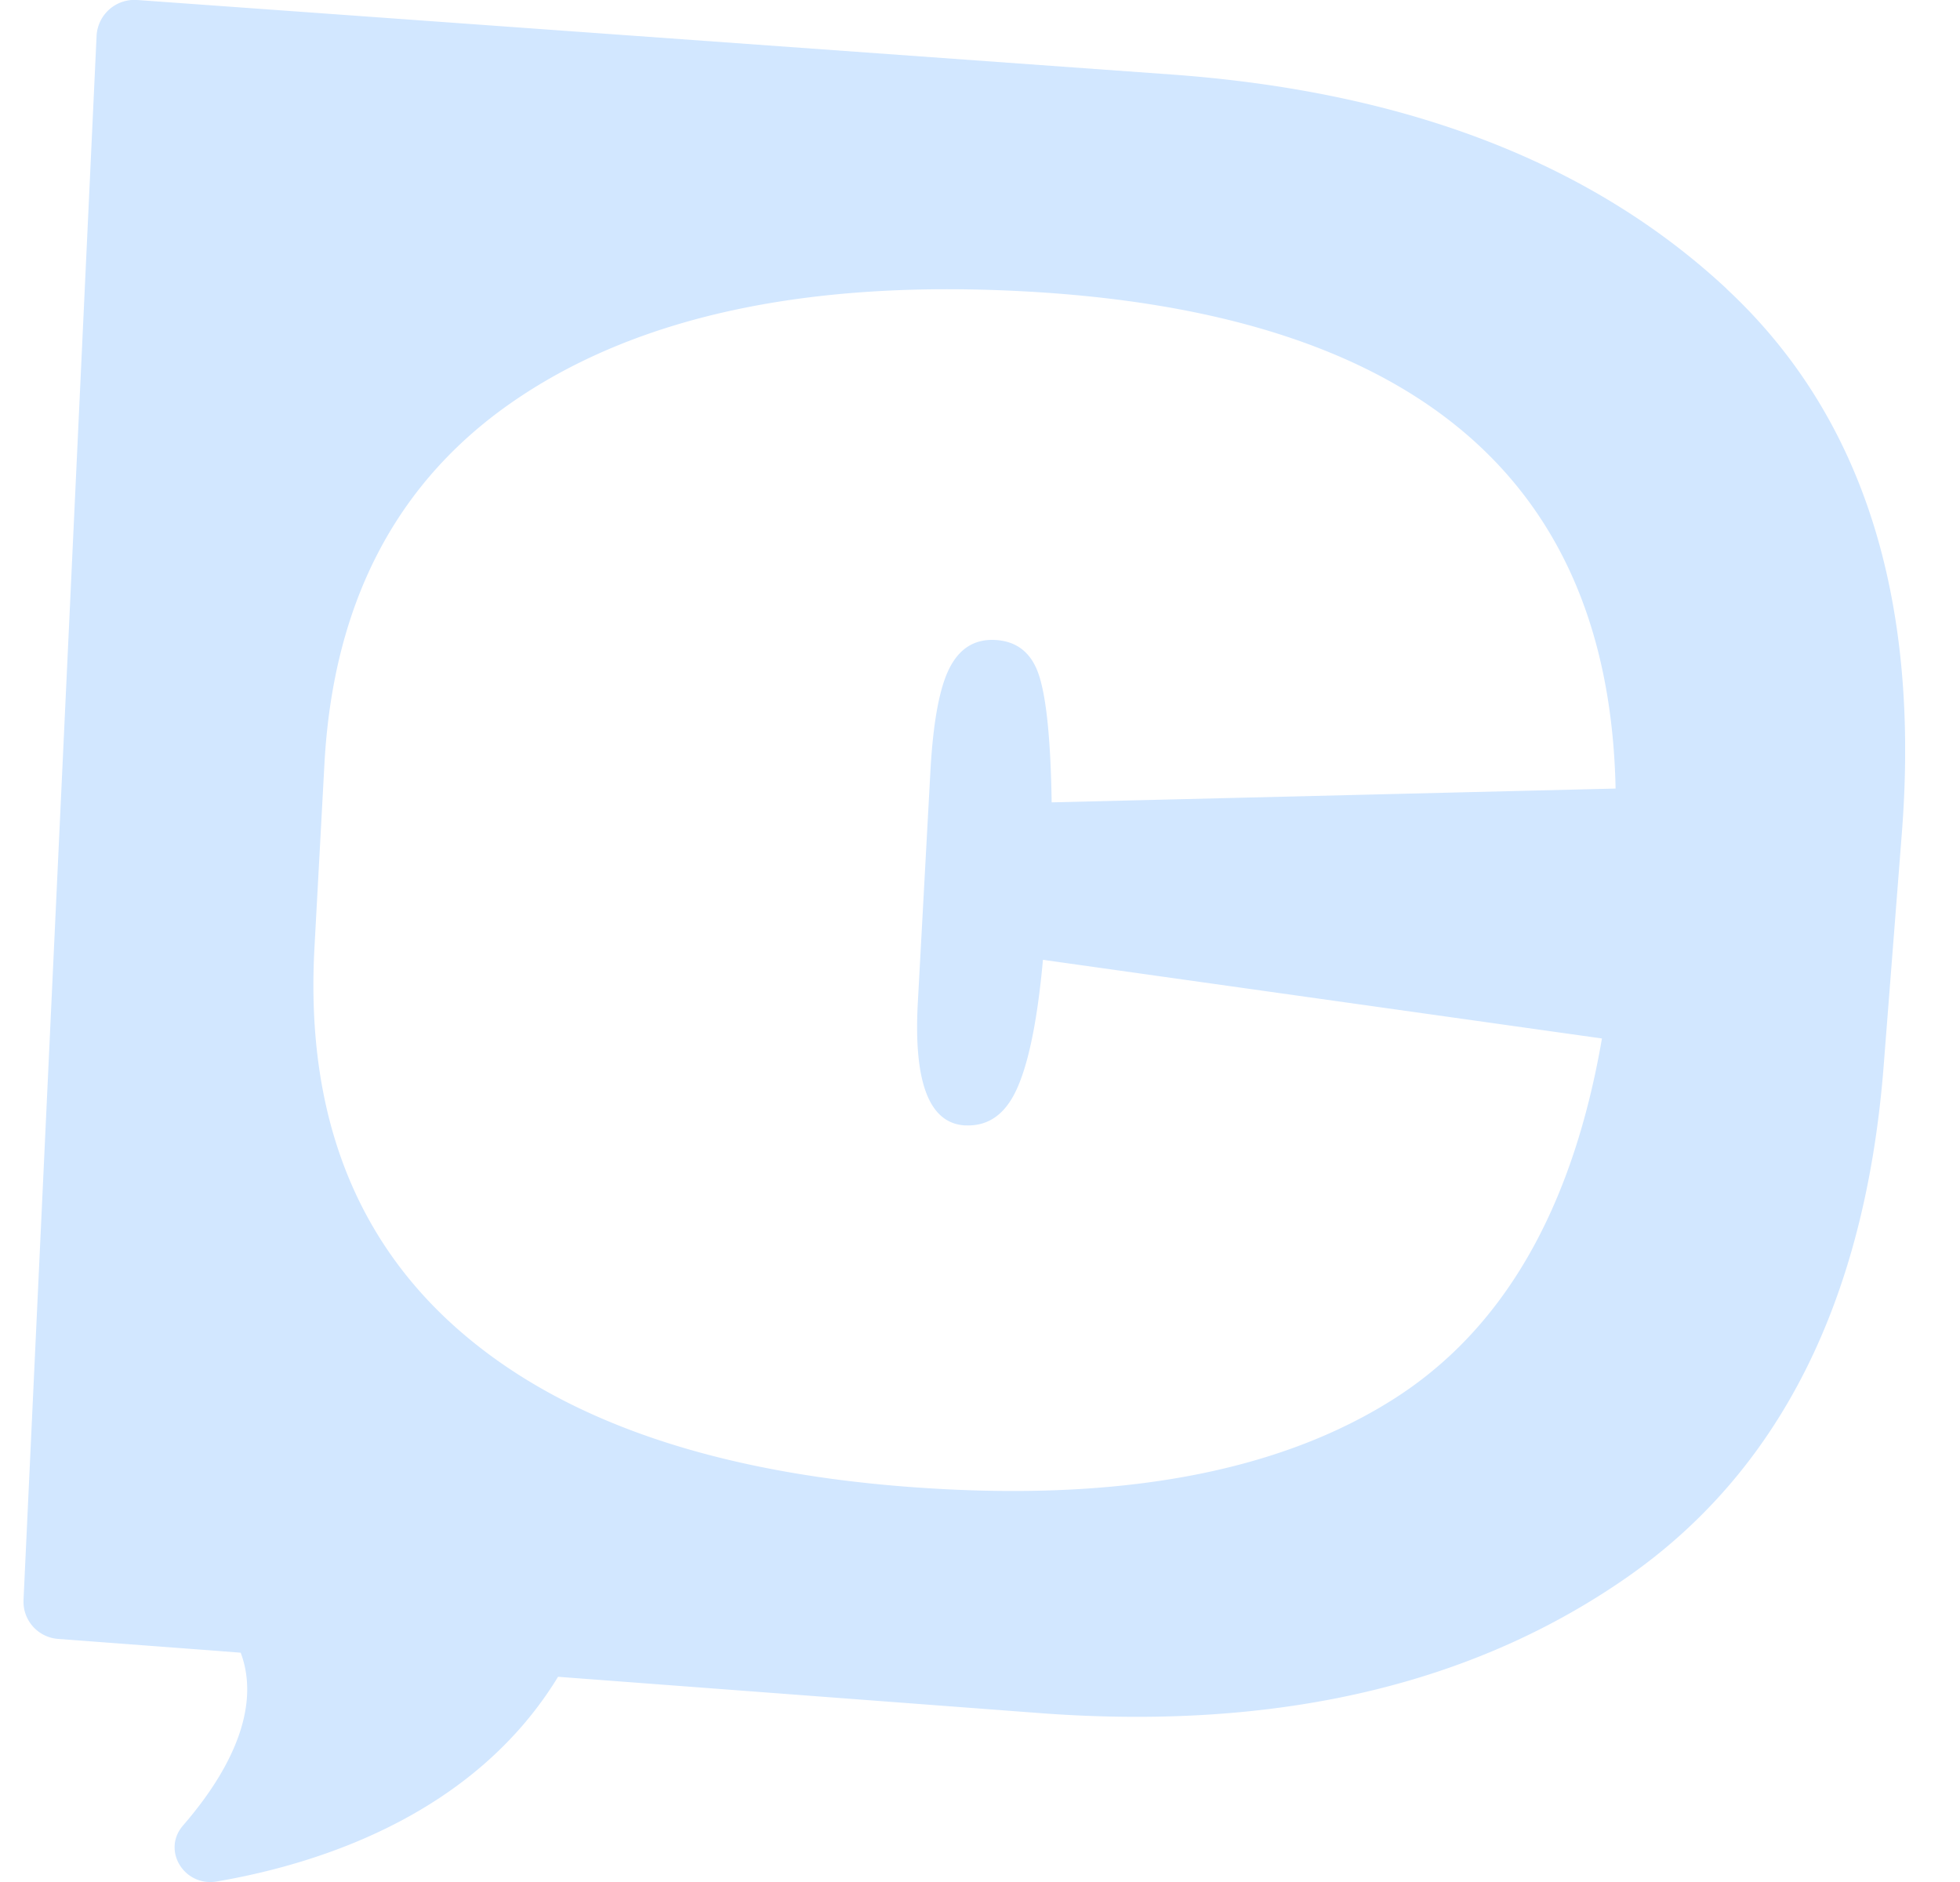 <svg xmlns="http://www.w3.org/2000/svg" width="25" height="24" fill="none">
  <g clip-path="url(#a)">
    <path fill="#D2E7FF" d="M22.022 3.681Q19.433 1.273 14.94.95L1.75 0a.483.483 0 0 0-.518.456L.3 20.404a.476.476 0 0 0 .441.496l1.33.1.666.05.333.026c.24.638-.05 1.413-.736 2.204-.273.316.015.785.434.713 1.322-.227 3.282-.86 4.35-2.61l6.197.467q4.464.321 7.412-1.718 2.95-2.038 3.3-6.548l.231-2.956q.354-4.537-2.236-6.945zm-9.709 10.67q.447.022.667-.487.221-.507.323-1.624l7.13 1.003q-.564 3.274-2.663 4.602-2.097 1.328-5.69 1.147-4.079-.205-6.16-1.972-2.083-1.766-1.909-4.935l.127-2.34q.17-3.148 2.506-4.692 2.332-1.544 6.352-1.341 7.488.376 7.611 6.344l-7.193.176q-.018-1.162-.157-1.606-.138-.443-.566-.465-.386-.019-.578.355-.194.375-.246 1.327l-.16 2.942q-.084 1.532.606 1.567z"/>
  </g>
  <defs>
    <clipPath id="a">
      <path fill="#fff" d="M.3 0h24v24H.3z"/>
    </clipPath>
  </defs>
</svg>
